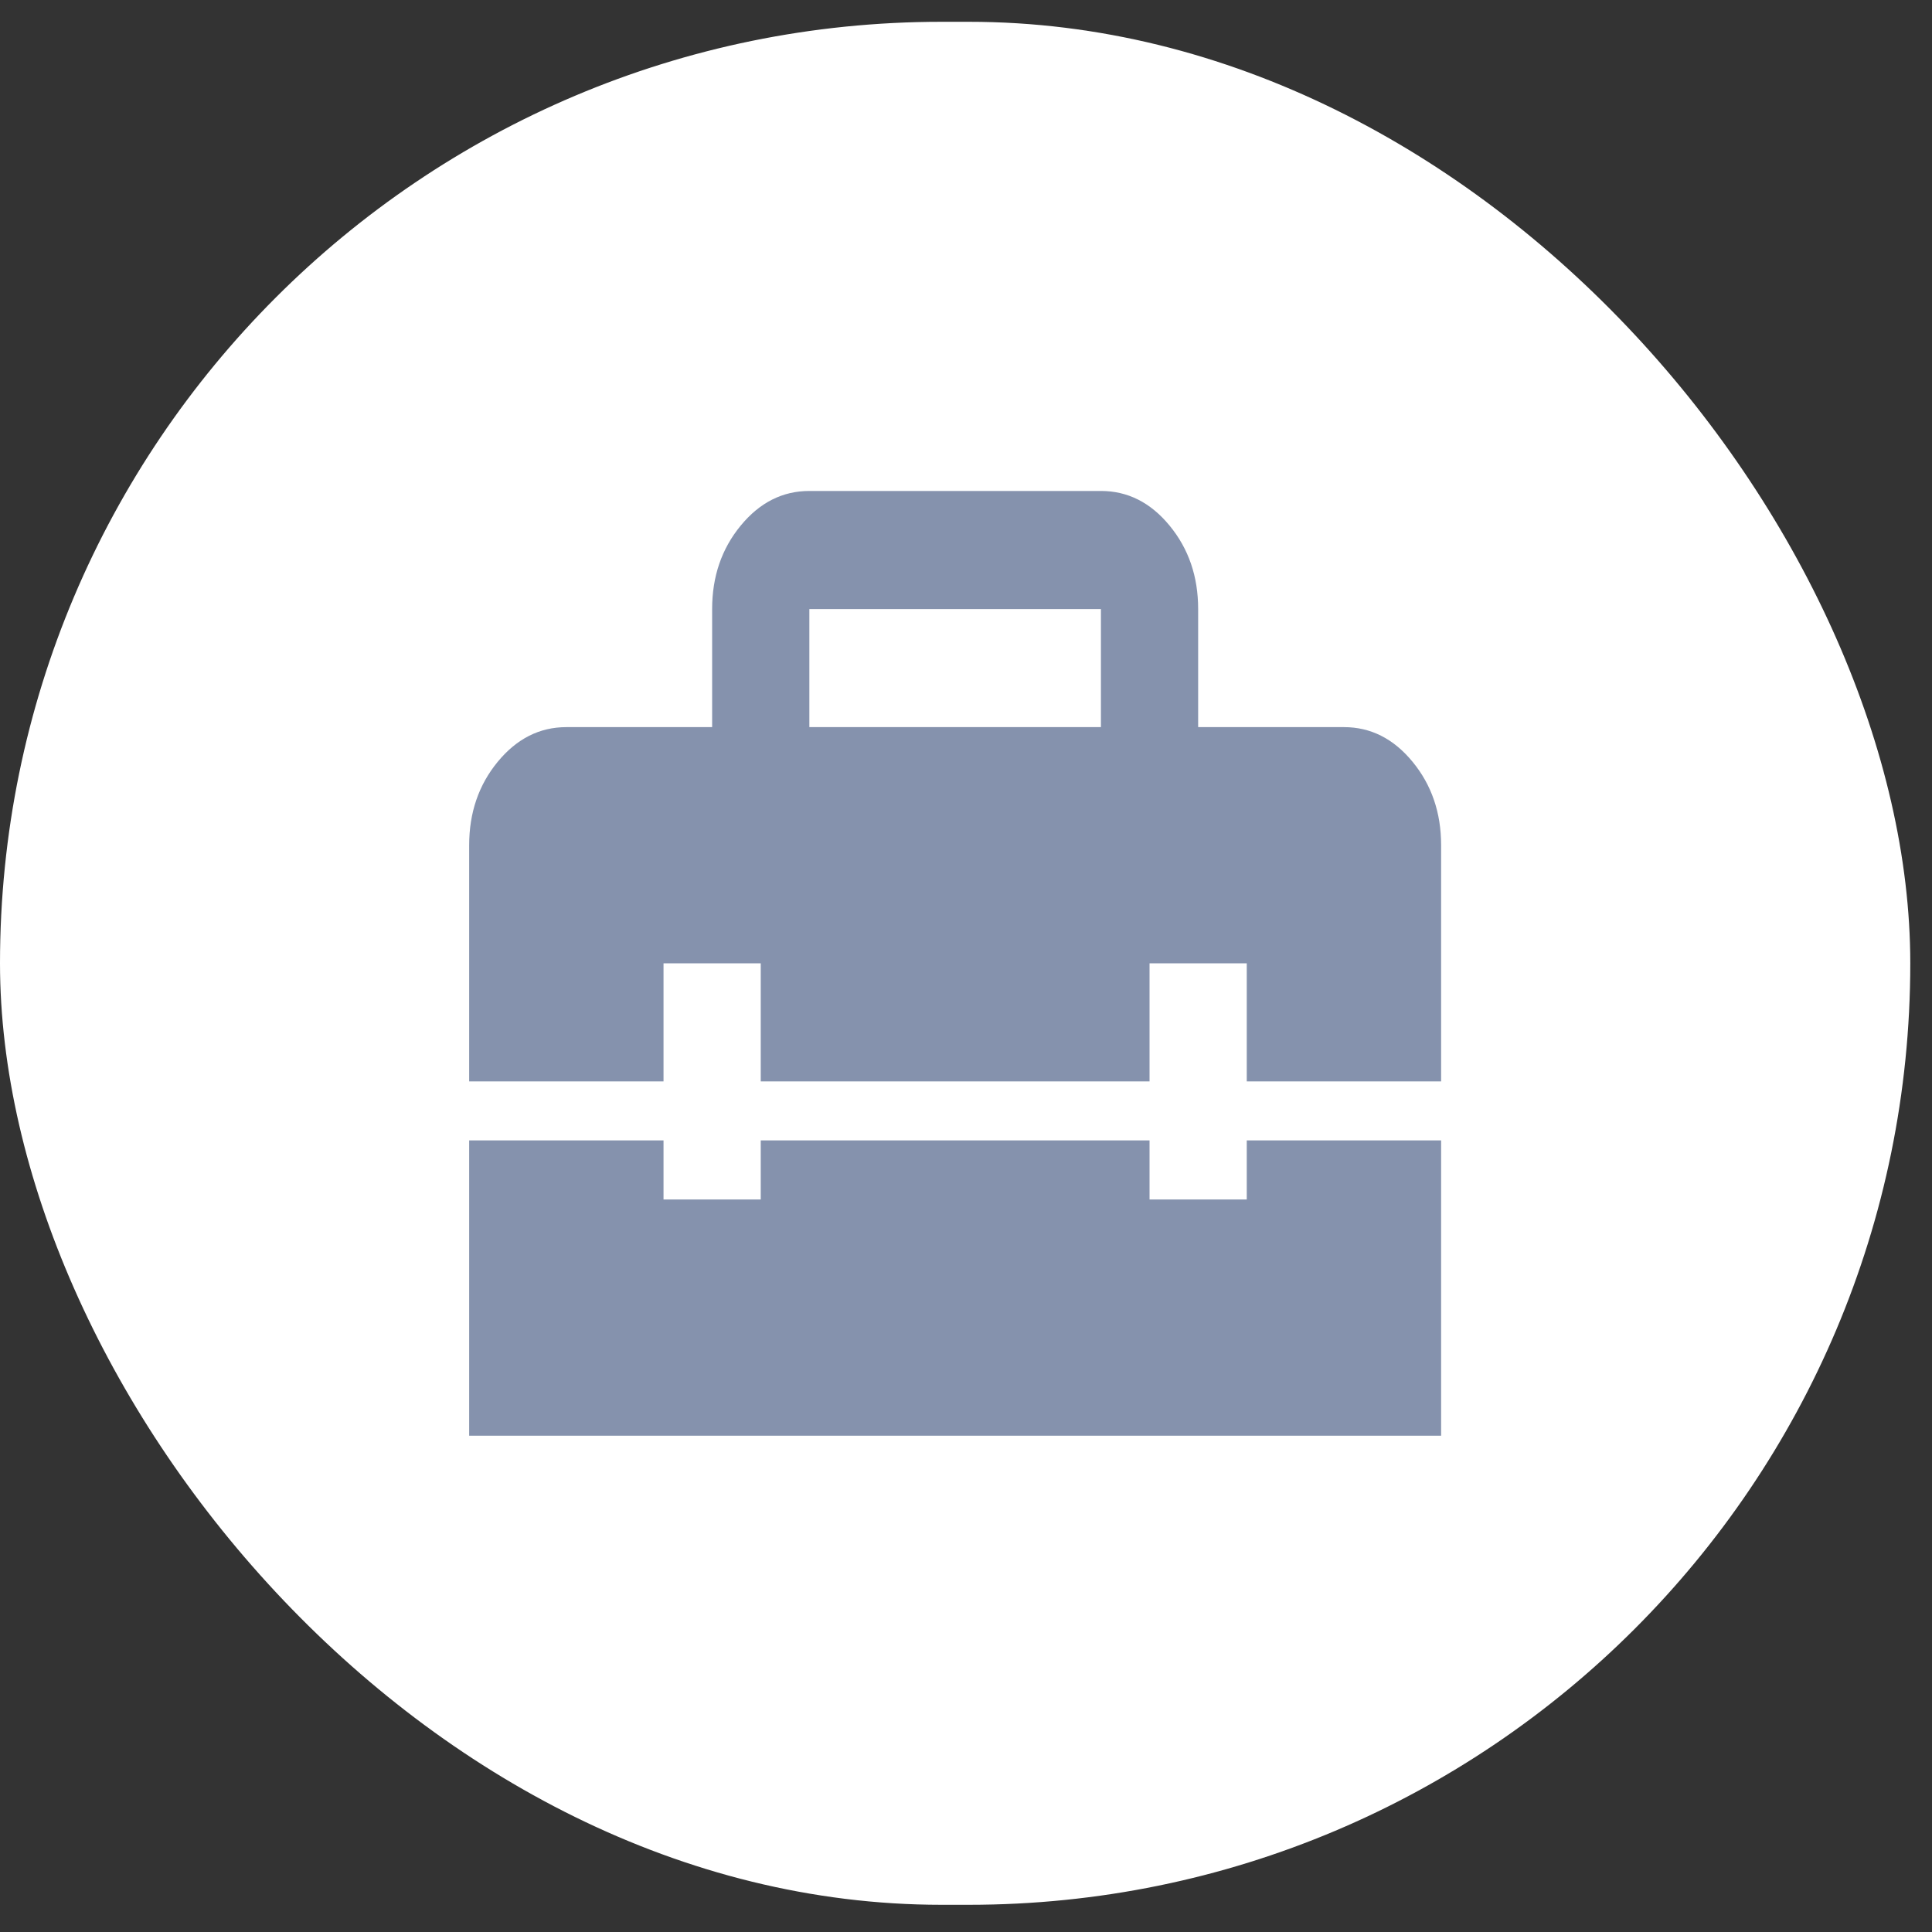 <svg width="25" height="25" viewBox="0 0 25 25" fill="none" xmlns="http://www.w3.org/2000/svg">
<rect x="0" y="0" width="25" height="25" fill="#333333" stroke="none"/>
<rect y="0.282" width="24.719" height="24.366" rx="12.183" fill="white"/>
<path d="M10.473 9.409H14.246V7.881H10.473V9.409ZM6.071 18.578V14.757H8.586V15.521H9.844V14.757H14.875V15.521H16.133V14.757H18.648V18.578H6.071ZM6.071 13.993V10.937C6.071 10.517 6.194 10.157 6.44 9.858C6.687 9.558 6.983 9.409 7.329 9.409H9.215V7.881C9.215 7.46 9.338 7.101 9.585 6.801C9.831 6.502 10.127 6.353 10.473 6.353H14.246C14.592 6.353 14.888 6.502 15.134 6.801C15.381 7.101 15.504 7.46 15.504 7.881V9.409H17.391C17.736 9.409 18.033 9.558 18.279 9.858C18.525 10.157 18.648 10.517 18.648 10.937V13.993H16.133V12.465H14.875V13.993H9.844V12.465H8.586V13.993H6.071Z" fill="#8592AD"/>
</svg>
